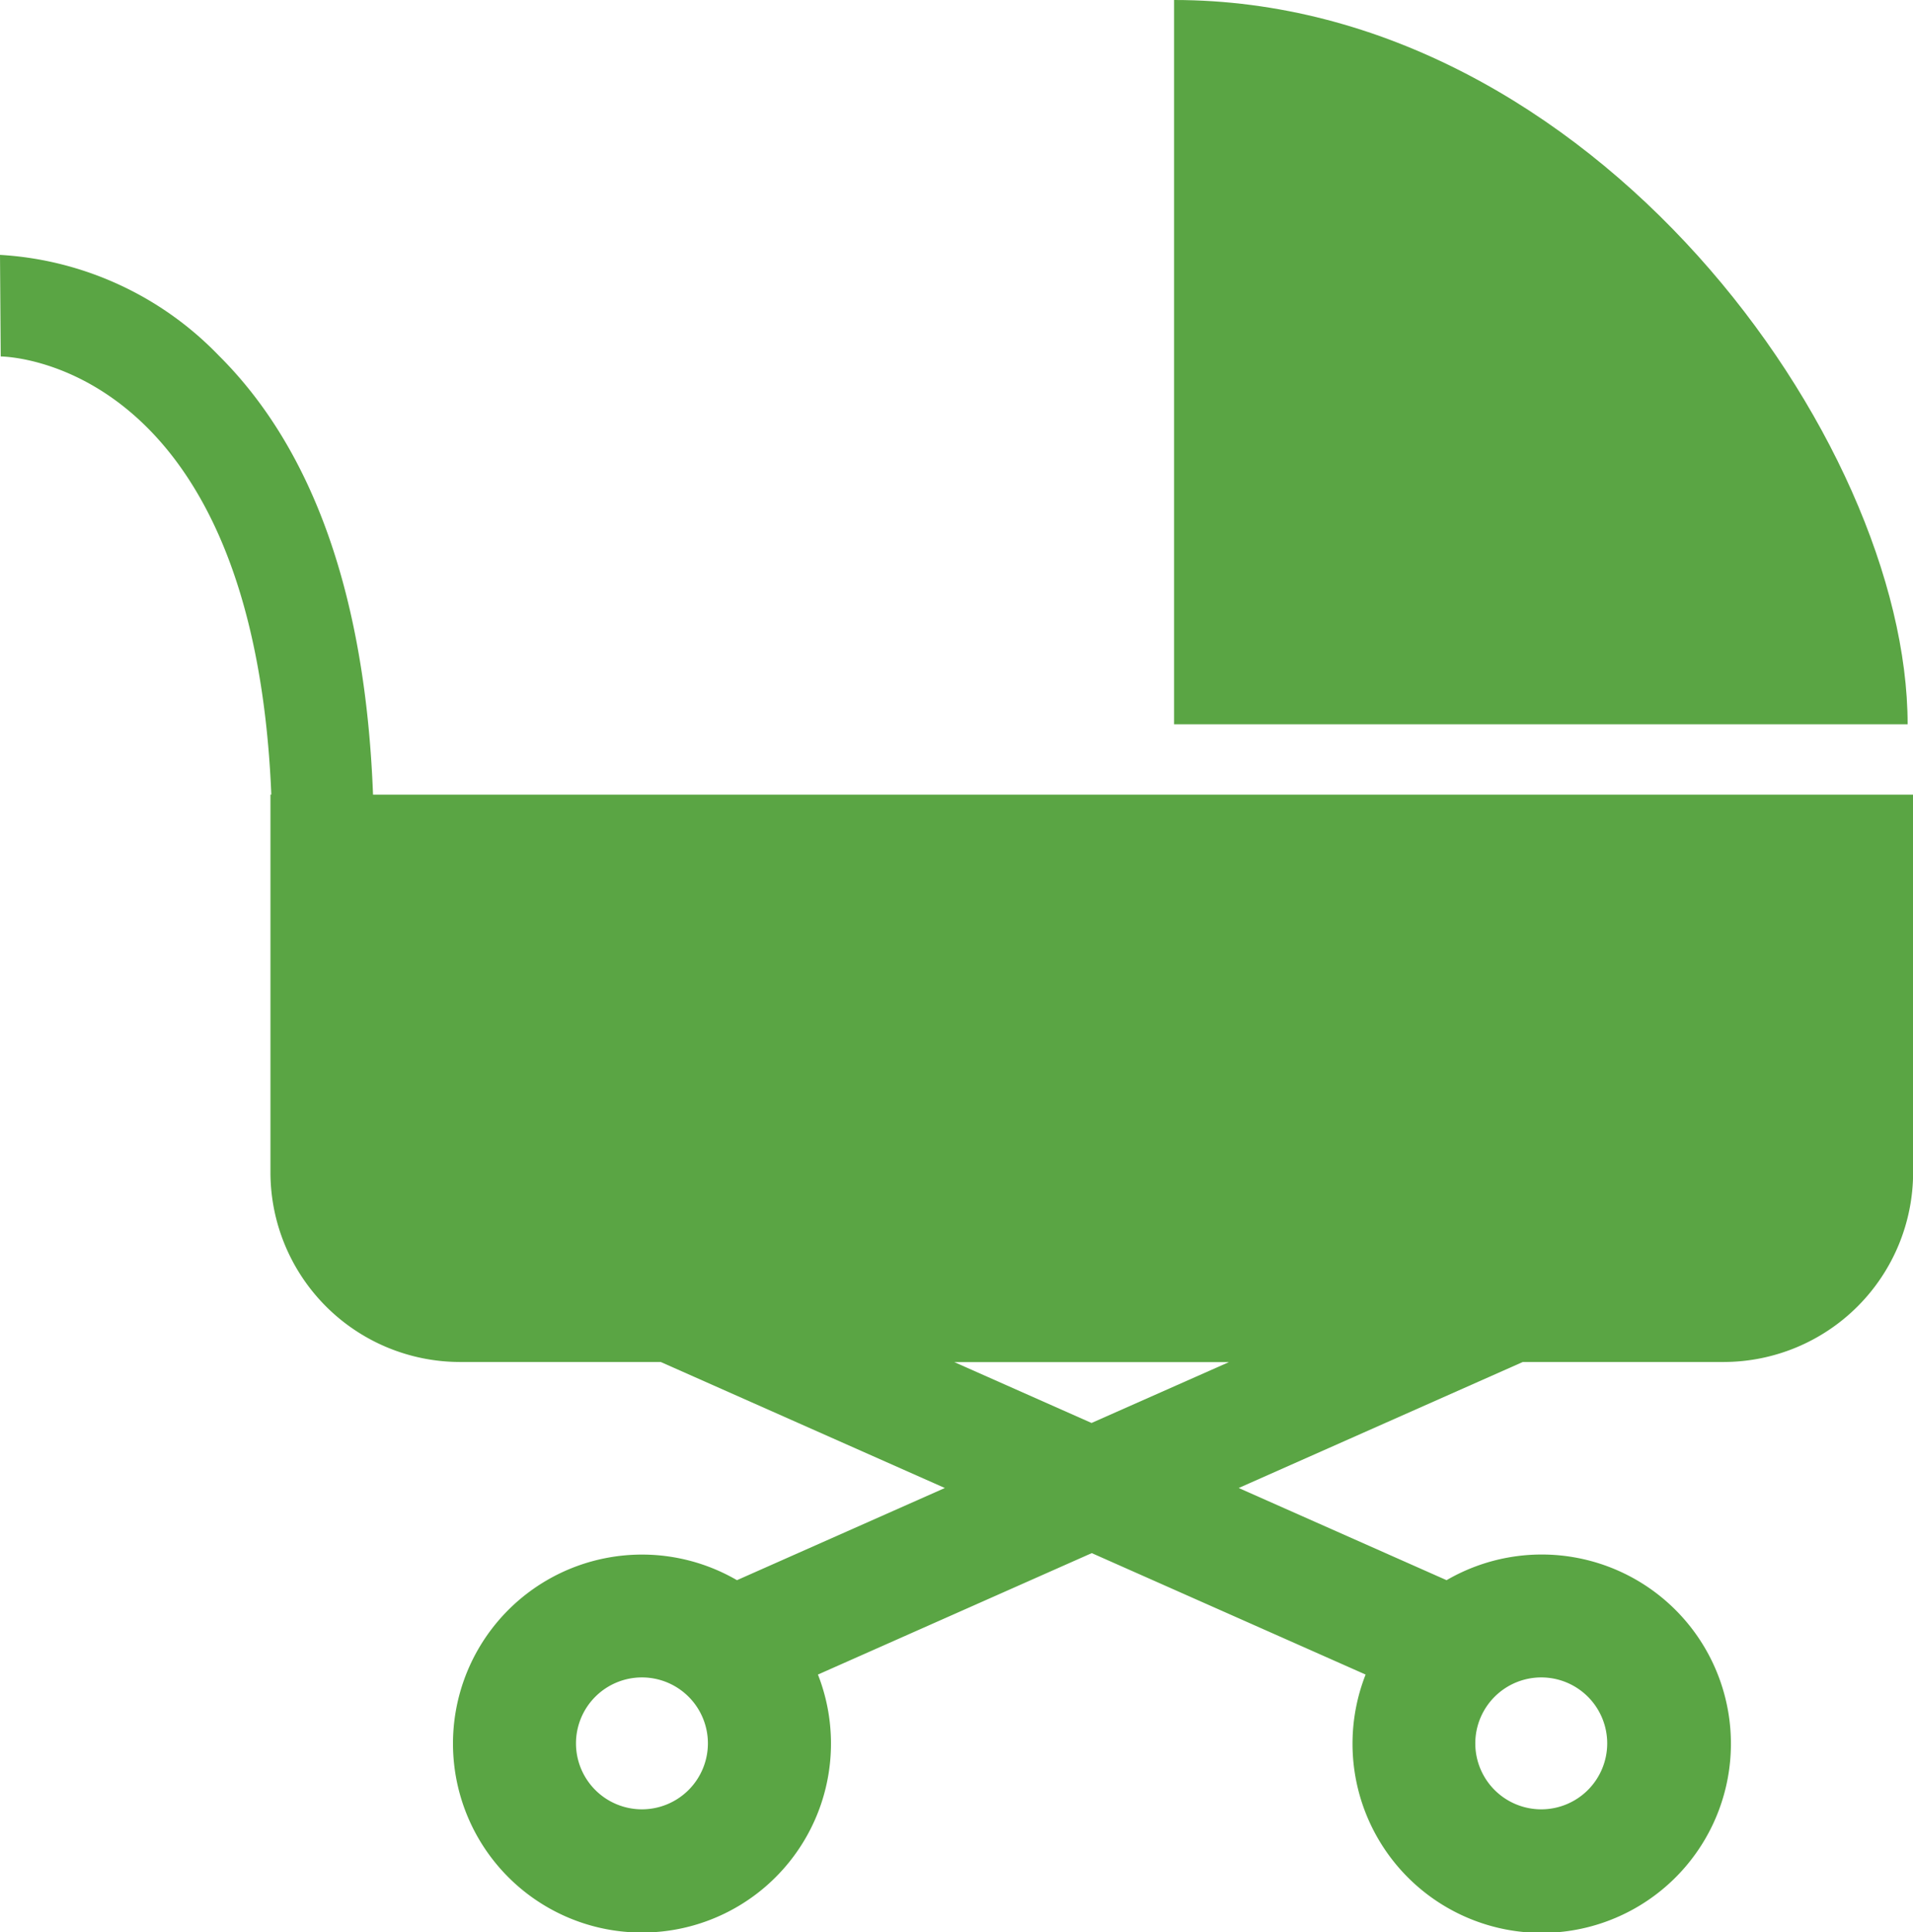 <svg xmlns="http://www.w3.org/2000/svg" width="66.156" height="66.827"><g data-name="グループ 945250" fill="#5aa544"><path data-name="パス 809820" d="M40.602 0v25.049H65.97C65.97 15.219 55.06 0 40.602 0"/><path data-name="パス 809821" d="M12.9 27.482c-.259-6.82-2.051-11.926-5.339-15.19A11.42 11.42 0 0 0 0 8.815l.025 3.513H.008c.37 0 8.76.294 9.375 15.153h-.03v13.082a6.56 6.56 0 0 0 6.541 6.541h6.956l9.825 4.358-7.189 3.188a6.536 6.536 0 1 0 2.8 3.264l9.47-4.2 9.47 4.2a6.543 6.543 0 1 0 2.8-3.264l-7.189-3.188 9.825-4.358h6.957a6.56 6.56 0 0 0 6.541-6.541V27.482Zm9.3 35.093a2.281 2.281 0 1 1 2.281-2.281 2.283 2.283 0 0 1-2.281 2.281m31.1-4.562a2.281 2.281 0 1 1-2.281 2.281 2.283 2.283 0 0 1 2.281-2.281m-15.552-8.8-4.746-2.105H42.5Z"/></g></svg>